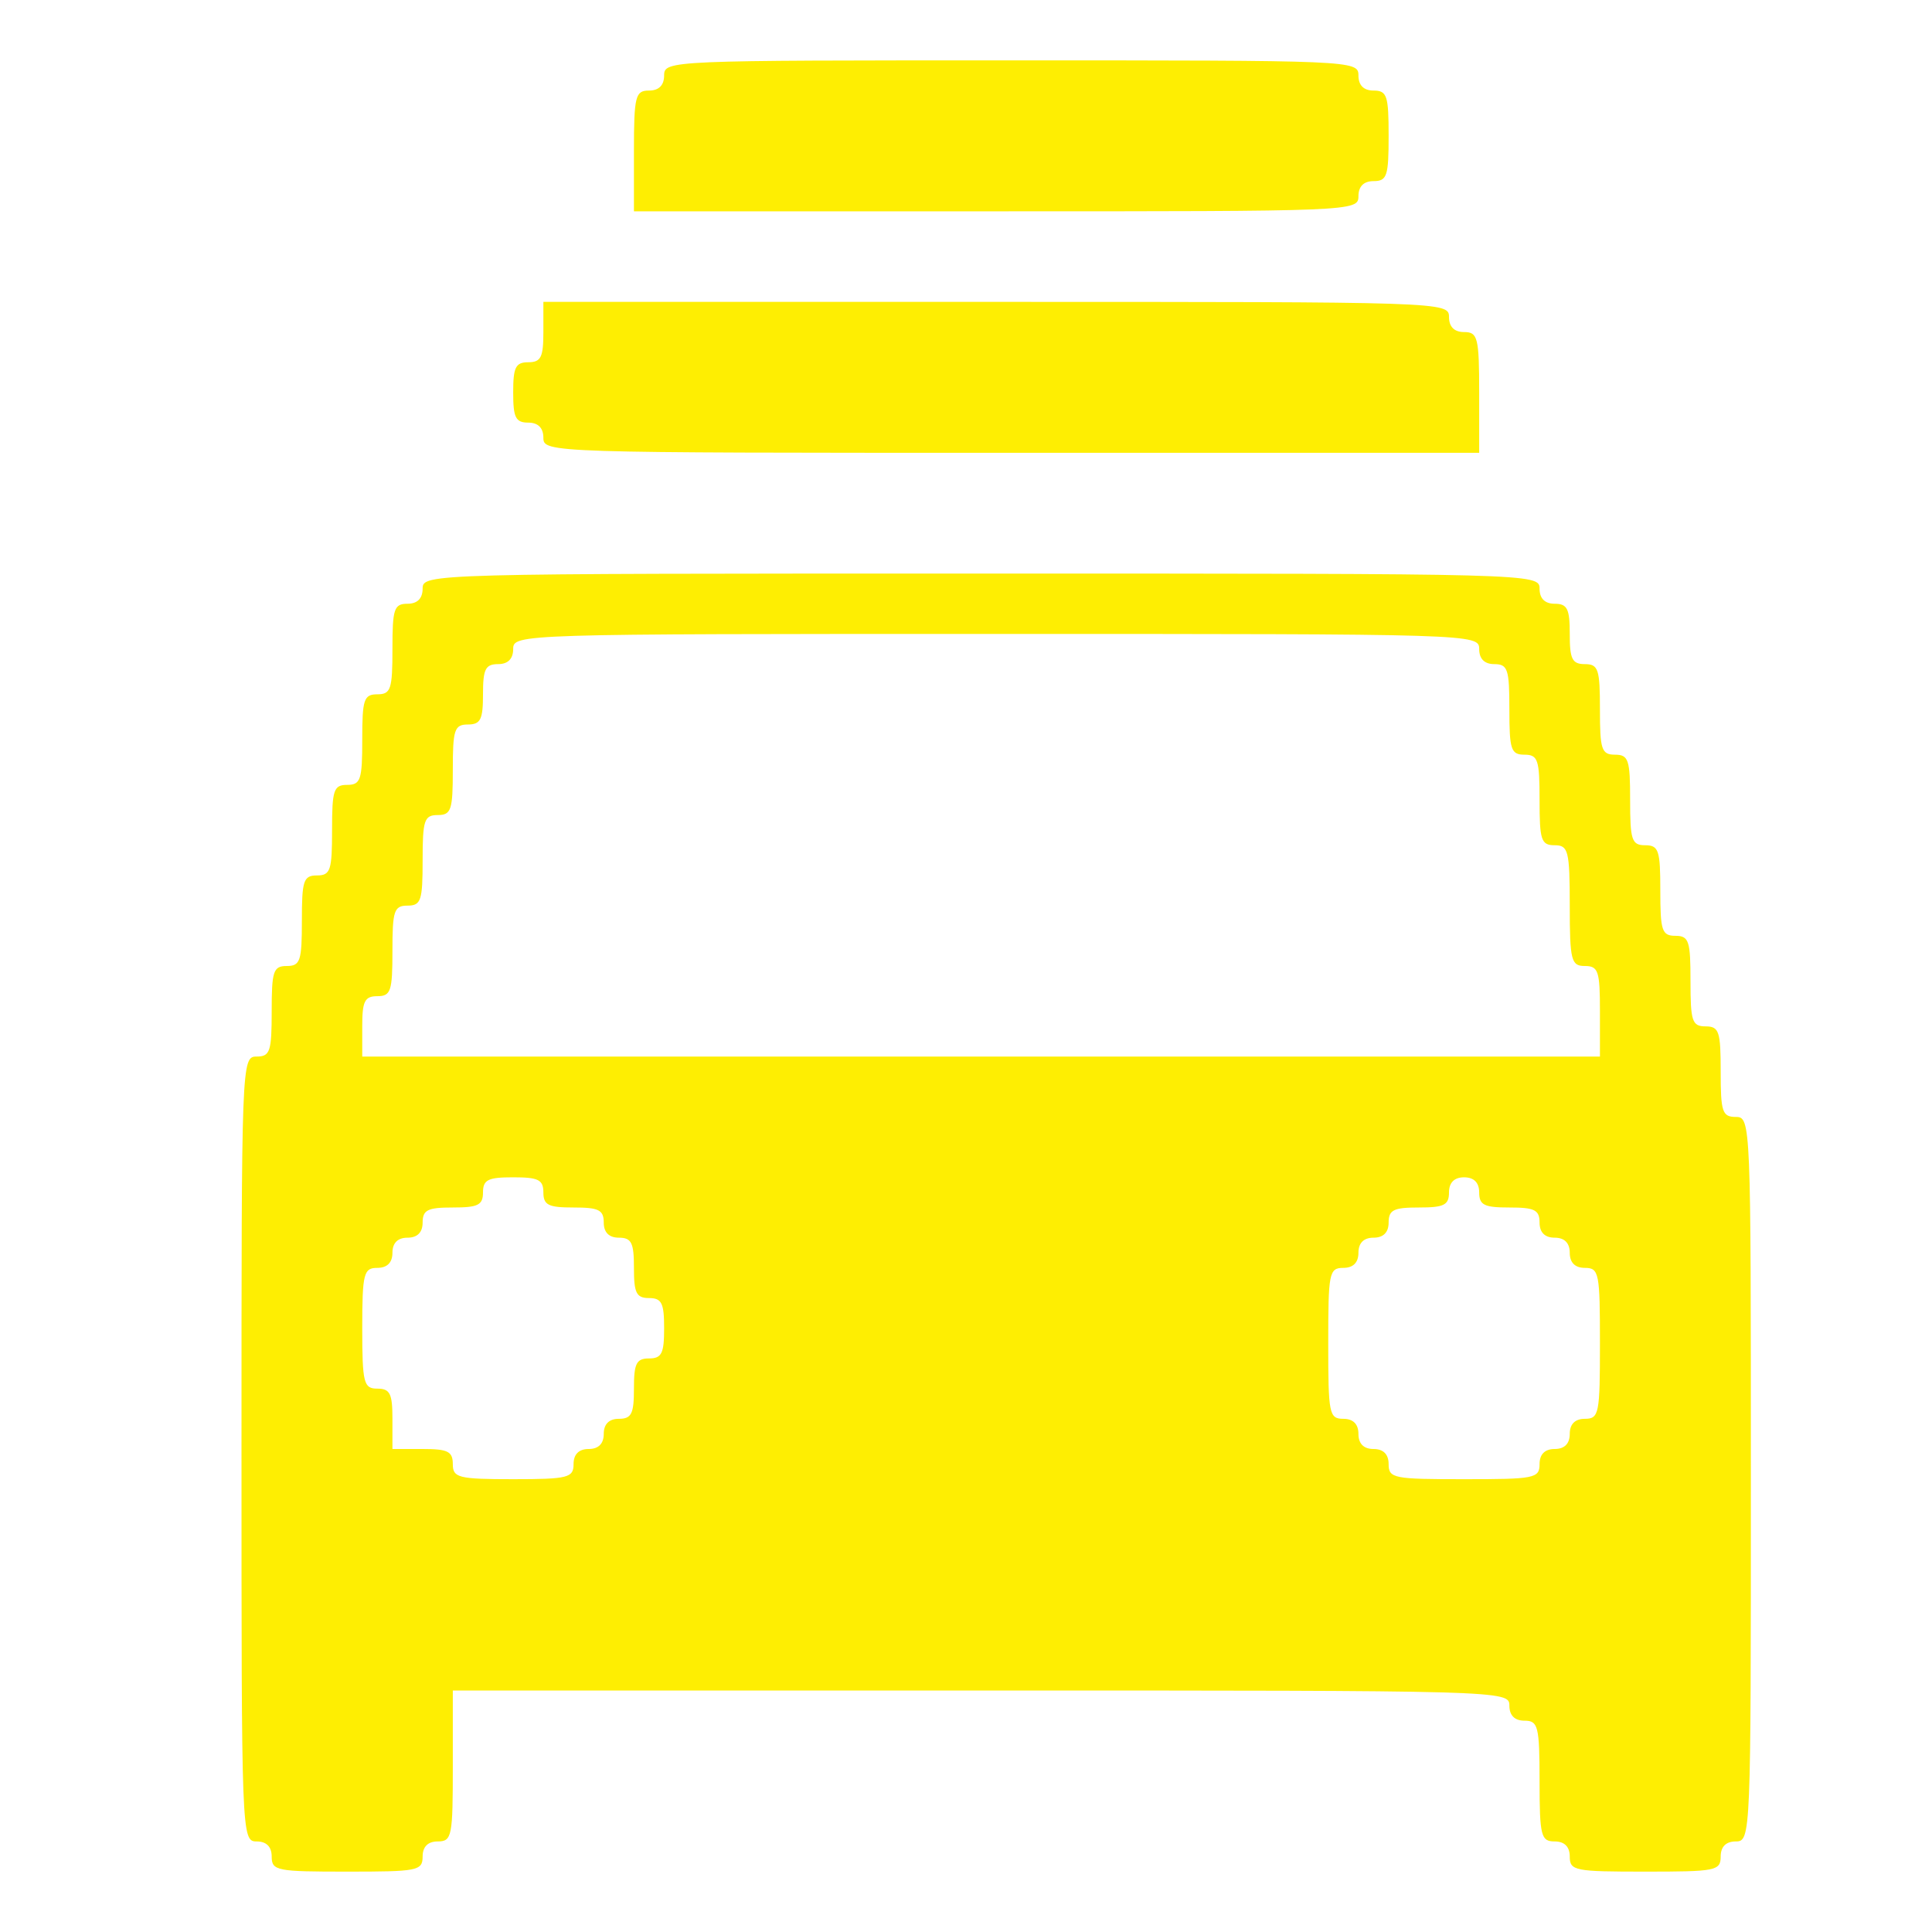 <?xml version="1.0" standalone="no"?>
<!DOCTYPE svg PUBLIC "-//W3C//DTD SVG 20010904//EN"
 "http://www.w3.org/TR/2001/REC-SVG-20010904/DTD/svg10.dtd">
<svg version="1.0" xmlns="http://www.w3.org/2000/svg"
 width="256pt" height="256pt" viewBox="0 0 256 256"
 preserveAspectRatio="xMidYMid meet">

<g transform="translate(0,256) scale(0.1,-0.1)"
fill="#feee02" stroke="none">
<path d="M880 2460 c0 -13 -7 -20 -20 -20 -18 0 -20 -7 -20 -80 l0 -80 480 0
c473 0 480 0 480 20 0 13 7 20 20 20 18 0 20 7 20 60 0 53 -2 60 -20 60 -13 0
-20 7 -20 20 0 20 -7 20 -460 20 -453 0 -460 0 -460 -20z"/>
<path d="M720 2120 c0 -33 -3 -40 -20 -40 -17 0 -20 -7 -20 -40 0 -33 3 -40
20 -40 13 0 20 -7 20 -20 0 -20 7 -20 620 -20 l620 0 0 80 c0 73 -2 80 -20 80
-13 0 -20 7 -20 20 0 20 -7 20 -600 20 l-600 0 0 -40z"/>
<path d="M560 1780 c0 -13 -7 -20 -20 -20 -18 0 -20 -7 -20 -60 0 -53 -2 -60
-20 -60 -18 0 -20 -7 -20 -60 0 -53 -2 -60 -20 -60 -18 0 -20 -7 -20 -60 0
-53 -2 -60 -20 -60 -18 0 -20 -7 -20 -60 0 -53 -2 -60 -20 -60 -18 0 -20 -7
-20 -60 0 -53 -2 -60 -20 -60 -20 0 -20 -7 -20 -520 0 -513 0 -520 20 -520 13
0 20 -7 20 -20 0 -19 7 -20 100 -20 93 0 100 1 100 20 0 13 7 20 20 20 19 0
20 7 20 100 l0 100 700 0 c693 0 700 0 700 -20 0 -13 7 -20 20 -20 18 0 20 -7
20 -80 0 -73 2 -80 20 -80 13 0 20 -7 20 -20 0 -19 7 -20 100 -20 93 0 100 1
100 20 0 13 7 20 20 20 20 0 20 7 20 480 0 473 0 480 -20 480 -18 0 -20 7 -20
60 0 53 -2 60 -20 60 -18 0 -20 7 -20 60 0 53 -2 60 -20 60 -18 0 -20 7 -20
60 0 53 -2 60 -20 60 -18 0 -20 7 -20 60 0 53 -2 60 -20 60 -18 0 -20 7 -20
60 0 53 -2 60 -20 60 -17 0 -20 7 -20 40 0 33 -3 40 -20 40 -13 0 -20 7 -20
20 0 20 -7 20 -740 20 -733 0 -740 0 -740 -20z m1400 -80 c0 -13 7 -20 20 -20
18 0 20 -7 20 -60 0 -53 2 -60 20 -60 18 0 20 -7 20 -60 0 -53 2 -60 20 -60
18 0 20 -7 20 -80 0 -73 2 -80 20 -80 18 0 20 -7 20 -60 l0 -60 -820 0 -820 0
0 40 c0 33 3 40 20 40 18 0 20 7 20 60 0 53 2 60 20 60 18 0 20 7 20 60 0 53
2 60 20 60 18 0 20 7 20 60 0 53 2 60 20 60 17 0 20 7 20 40 0 33 3 40 20 40
13 0 20 7 20 20 0 20 7 20 640 20 633 0 640 0 640 -20z m-1240 -720 c0 -17 7
-20 40 -20 33 0 40 -3 40 -20 0 -13 7 -20 20 -20 17 0 20 -7 20 -40 0 -33 3
-40 20 -40 17 0 20 -7 20 -40 0 -33 -3 -40 -20 -40 -17 0 -20 -7 -20 -40 0
-33 -3 -40 -20 -40 -13 0 -20 -7 -20 -20 0 -13 -7 -20 -20 -20 -13 0 -20 -7
-20 -20 0 -18 -7 -20 -80 -20 -73 0 -80 2 -80 20 0 17 -7 20 -40 20 l-40 0 0
40 c0 33 -3 40 -20 40 -18 0 -20 7 -20 80 0 73 2 80 20 80 13 0 20 7 20 20 0
13 7 20 20 20 13 0 20 7 20 20 0 17 7 20 40 20 33 0 40 3 40 20 0 17 7 20 40
20 33 0 40 -3 40 -20z m1240 0 c0 -17 7 -20 40 -20 33 0 40 -3 40 -20 0 -13 7
-20 20 -20 13 0 20 -7 20 -20 0 -13 7 -20 20 -20 19 0 20 -7 20 -100 0 -93 -1
-100 -20 -100 -13 0 -20 -7 -20 -20 0 -13 -7 -20 -20 -20 -13 0 -20 -7 -20
-20 0 -19 -7 -20 -100 -20 -93 0 -100 1 -100 20 0 13 -7 20 -20 20 -13 0 -20
7 -20 20 0 13 -7 20 -20 20 -19 0 -20 7 -20 100 0 93 1 100 20 100 13 0 20 7
20 20 0 13 7 20 20 20 13 0 20 7 20 20 0 17 7 20 40 20 33 0 40 3 40 20 0 13
7 20 20 20 13 0 20 -7 20 -20z"/>
</g>
</svg>

